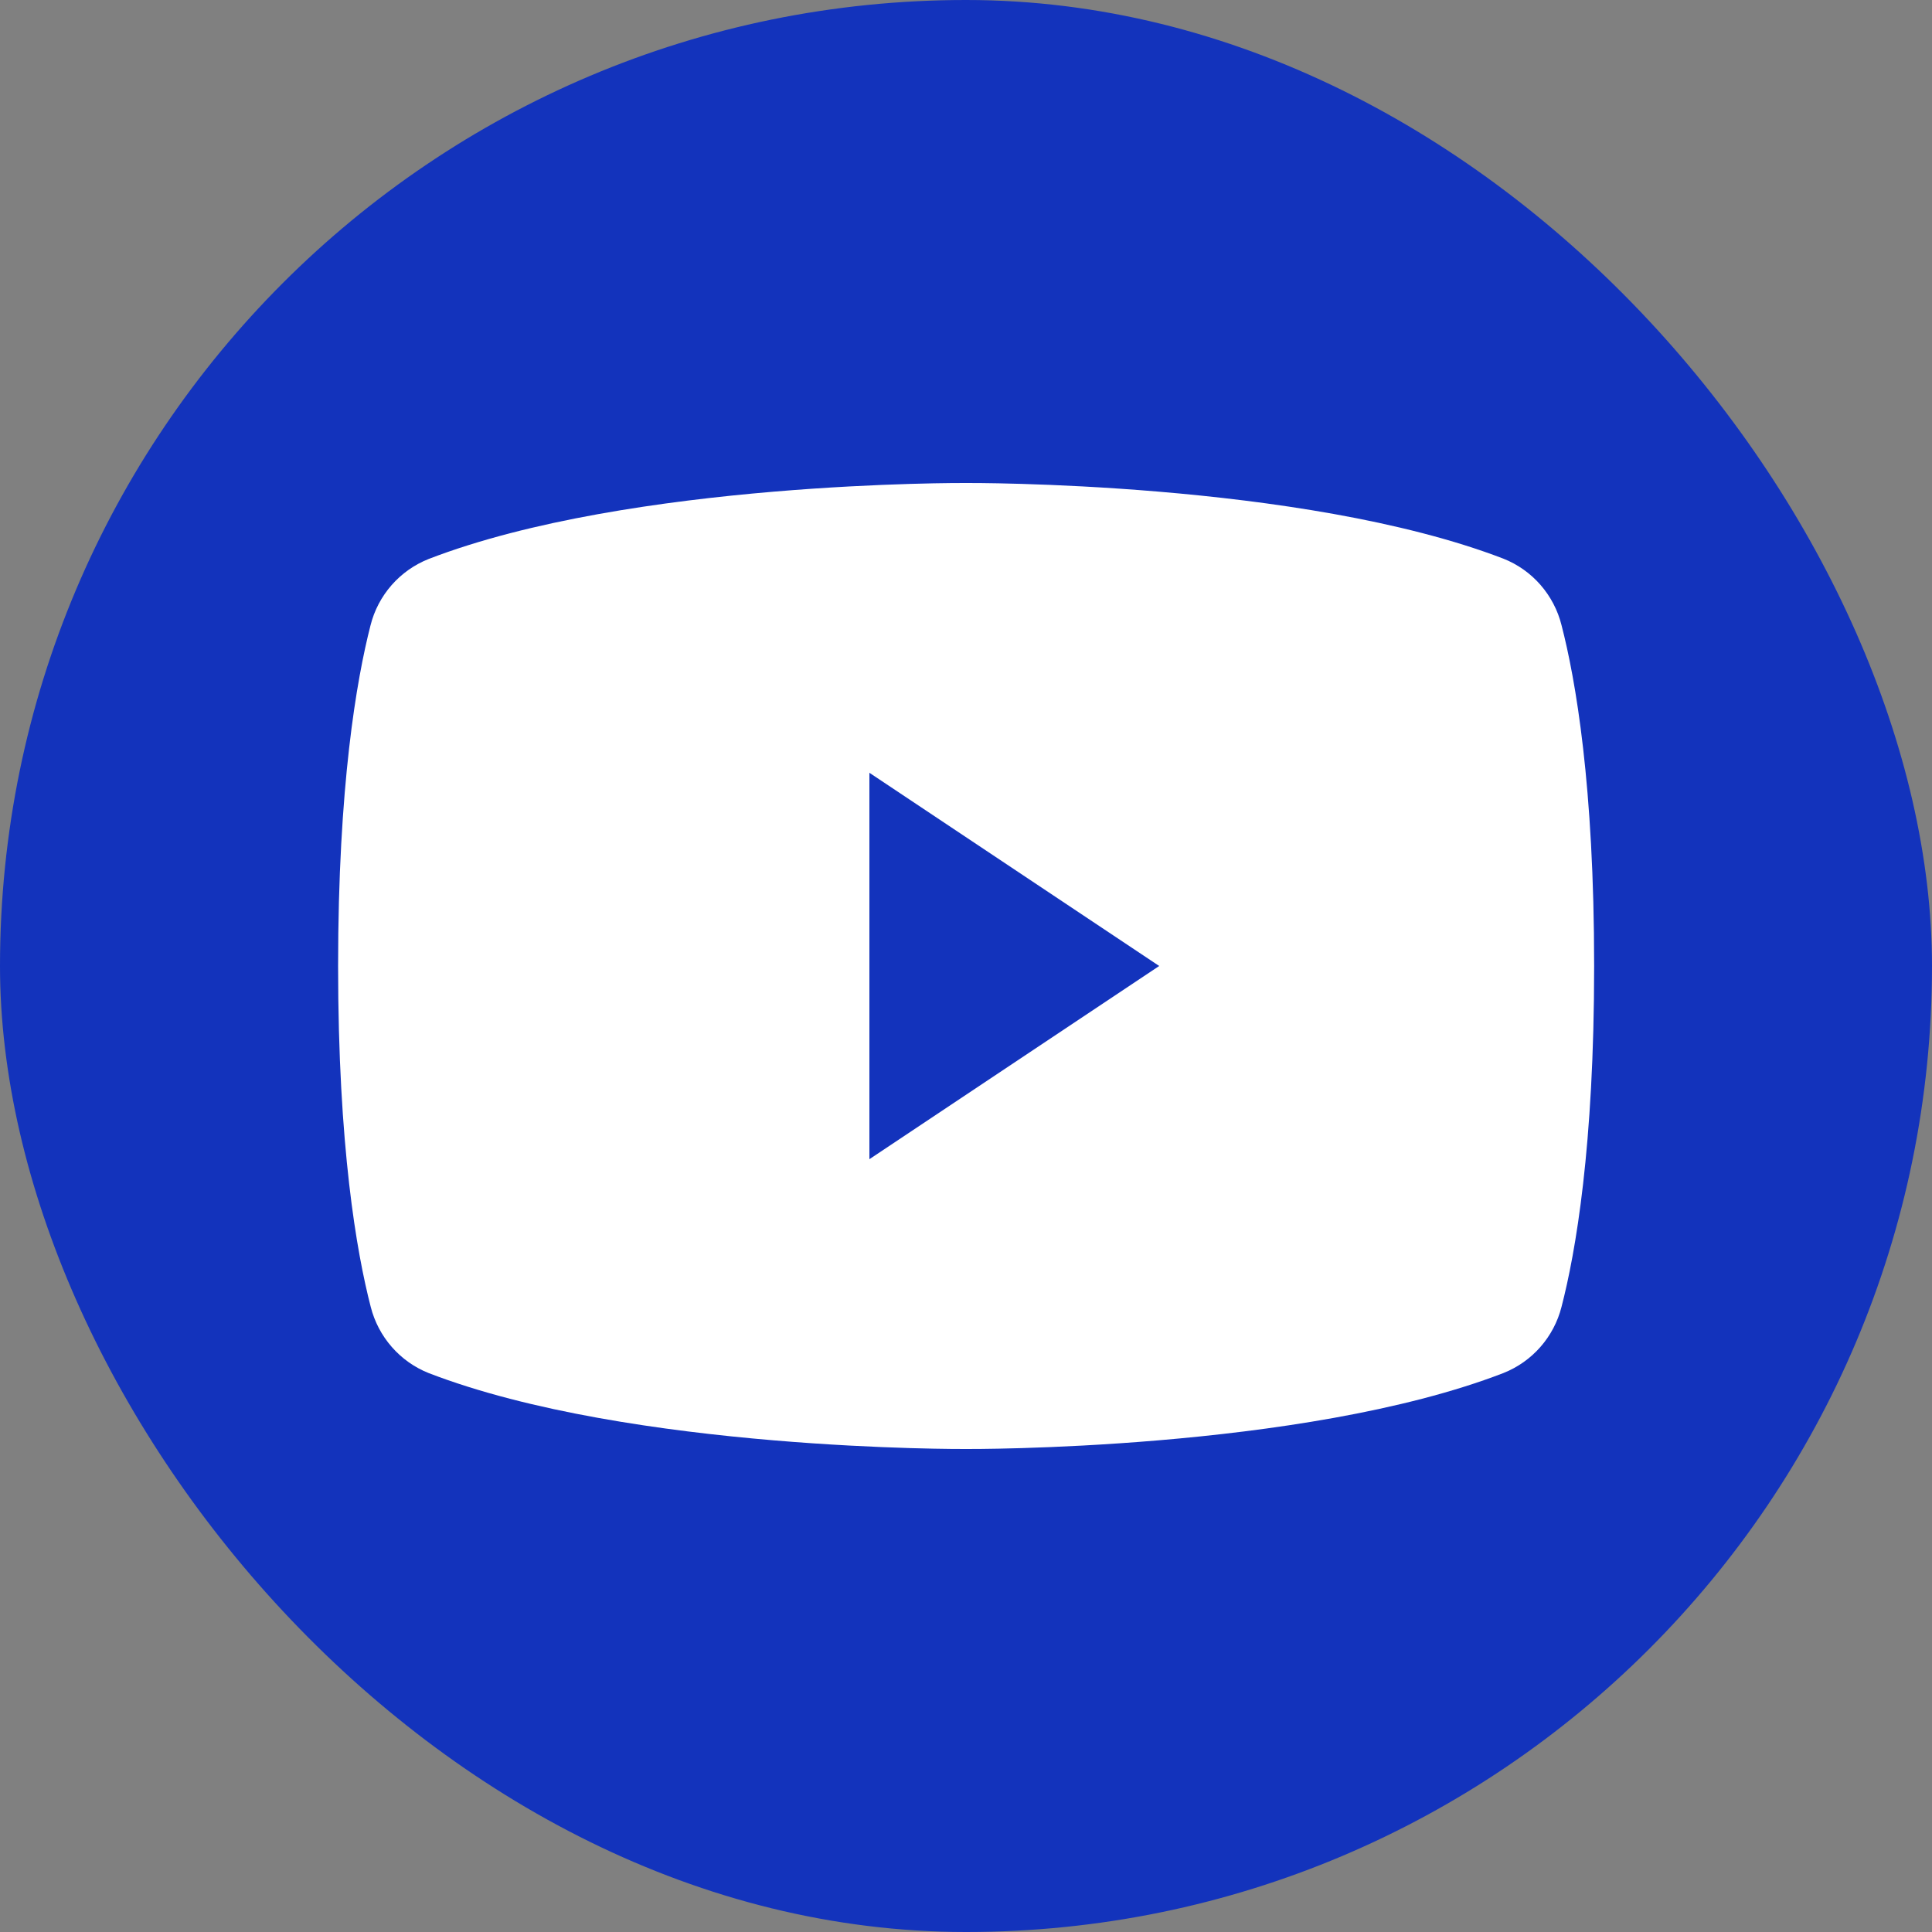 <svg width="40" height="40" viewBox="0 0 40 40" fill="none" xmlns="http://www.w3.org/2000/svg">
<rect x="0" y="0" width="40" height="40" fill="#808080" stroke="none"/>
<rect width="40" height="40" rx="20" fill="#1333BC"/>
<g clip-path="url(#clip0_4671_3111)">
<path d="M7 20C7 23.739 7.384 25.931 7.676 27.059C7.754 27.366 7.903 27.649 8.111 27.887C8.319 28.125 8.581 28.311 8.875 28.428C13.065 30.044 20 30 20 30C20 30 26.935 30.044 31.125 28.428C31.42 28.311 31.683 28.126 31.892 27.888C32.101 27.65 32.251 27.366 32.329 27.059C32.621 25.934 33.005 23.739 33.005 20C33.005 16.261 32.621 14.069 32.329 12.941C32.252 12.633 32.102 12.348 31.893 12.108C31.684 11.869 31.421 11.683 31.125 11.566C26.935 9.956 20 10 20 10C20 10 13.065 9.956 8.875 11.573C8.58 11.69 8.316 11.876 8.107 12.115C7.898 12.354 7.748 12.639 7.671 12.948C7.384 14.068 7 16.261 7 20Z" fill="white"/>
<path d="M24 20L18 16V24L24 20Z" fill="#1333BC"/>
</g>
<defs>
<clipPath id="clip0_4671_3111">
<rect width="32" height="32" fill="white" transform="translate(4 4)"/>
</clipPath>
</defs>
</svg>
